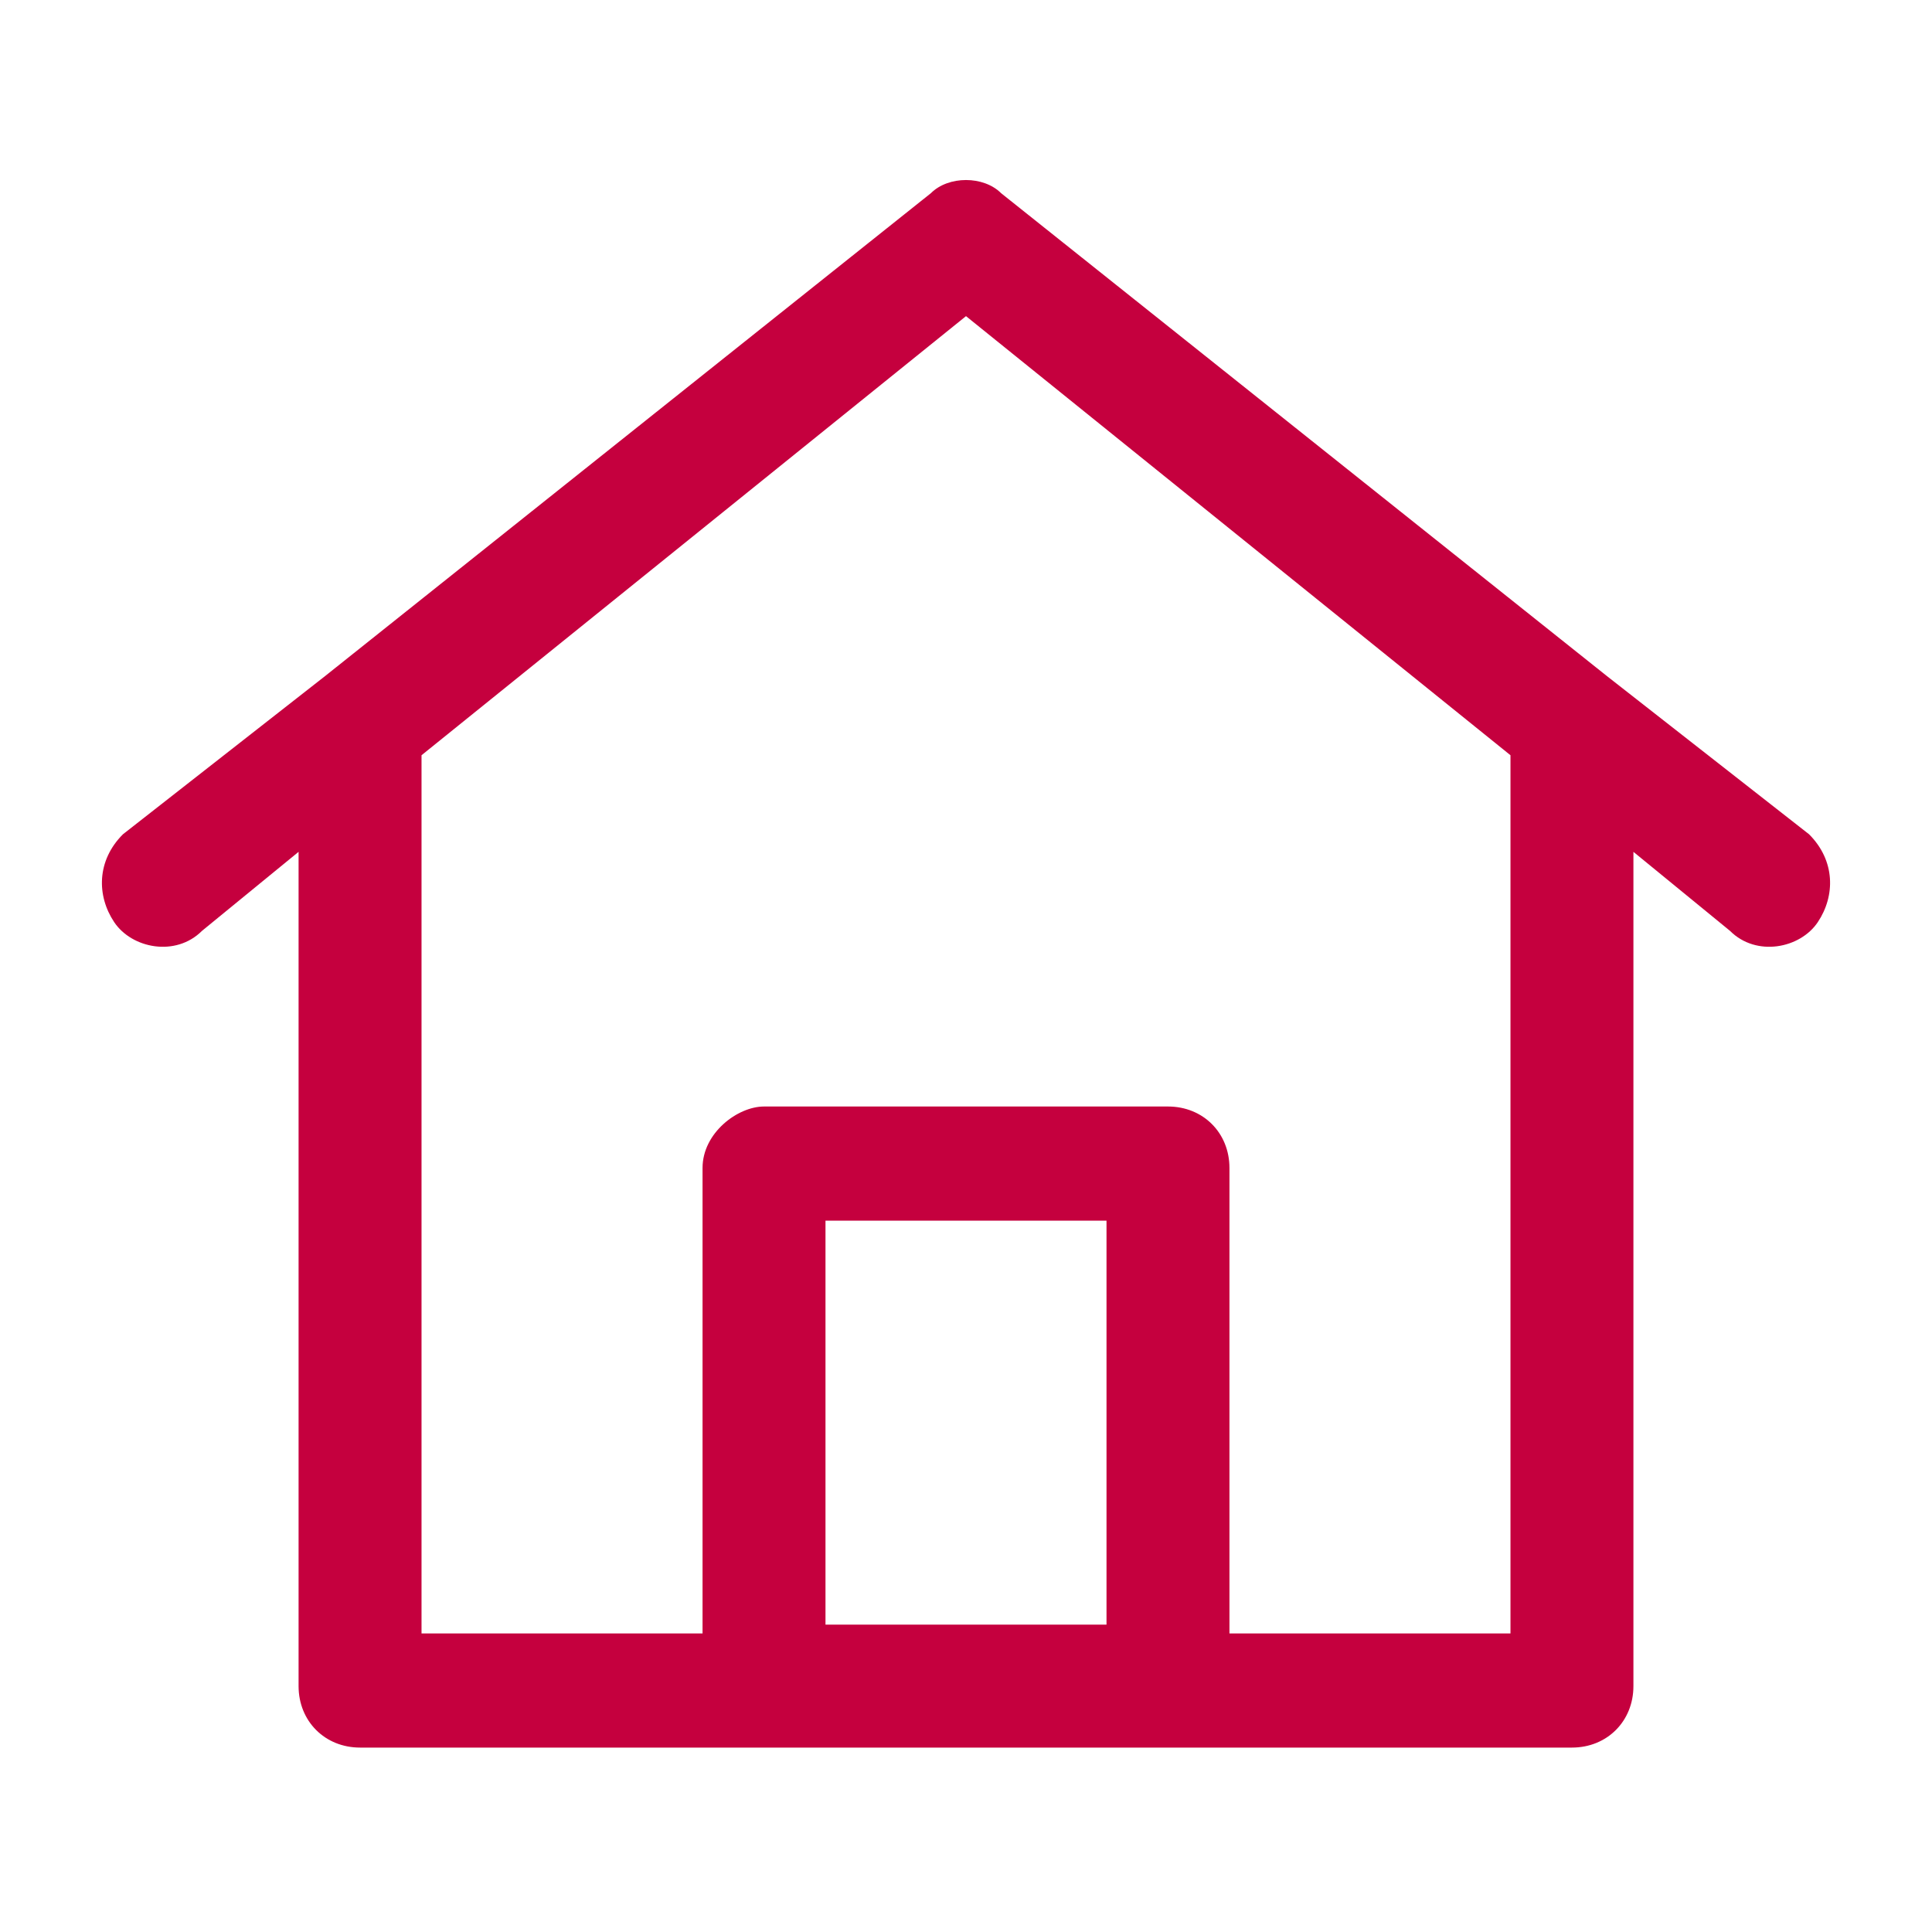 <svg version="1.2" xmlns="http://www.w3.org/2000/svg" viewBox="0 0 22 22" width="22" height="22">
	<title>home-svg-svg</title>
	<style>
		.s0 { opacity: 0;fill: #ffffff } 
		.s1 { fill: #c5003e } 
	</style>
	<path id="Layer" class="s0" d="m22 0h-22v22h22z"/>
	<path id="Layer" fill-rule="evenodd" class="s1" d="m18.3 7.7l2.3 1.8c0.3 0.3 0.3 0.7 0.1 1-0.2 0.3-0.7 0.4-1 0.1l-1.1-0.9v9.5c0 0.4-0.3 0.7-0.7 0.7h-13.8c-0.4 0-0.7-0.3-0.7-0.7v-9.5l-1.1 0.9c-0.3 0.3-0.8 0.2-1-0.1-0.2-0.3-0.2-0.7 0.1-1l2.3-1.8 6.9-5.5c0.2-0.2 0.6-0.2 0.8 0zm-7.3-4.1l-6.2 5v10h3.2v-5.3c0-0.4 0.4-0.7 0.7-0.7h4.6c0.4 0 0.7 0.3 0.7 0.7v5.3h3.2v-10zm1.6 14.9v-4.6h-3.2v4.6z"/>
</svg>